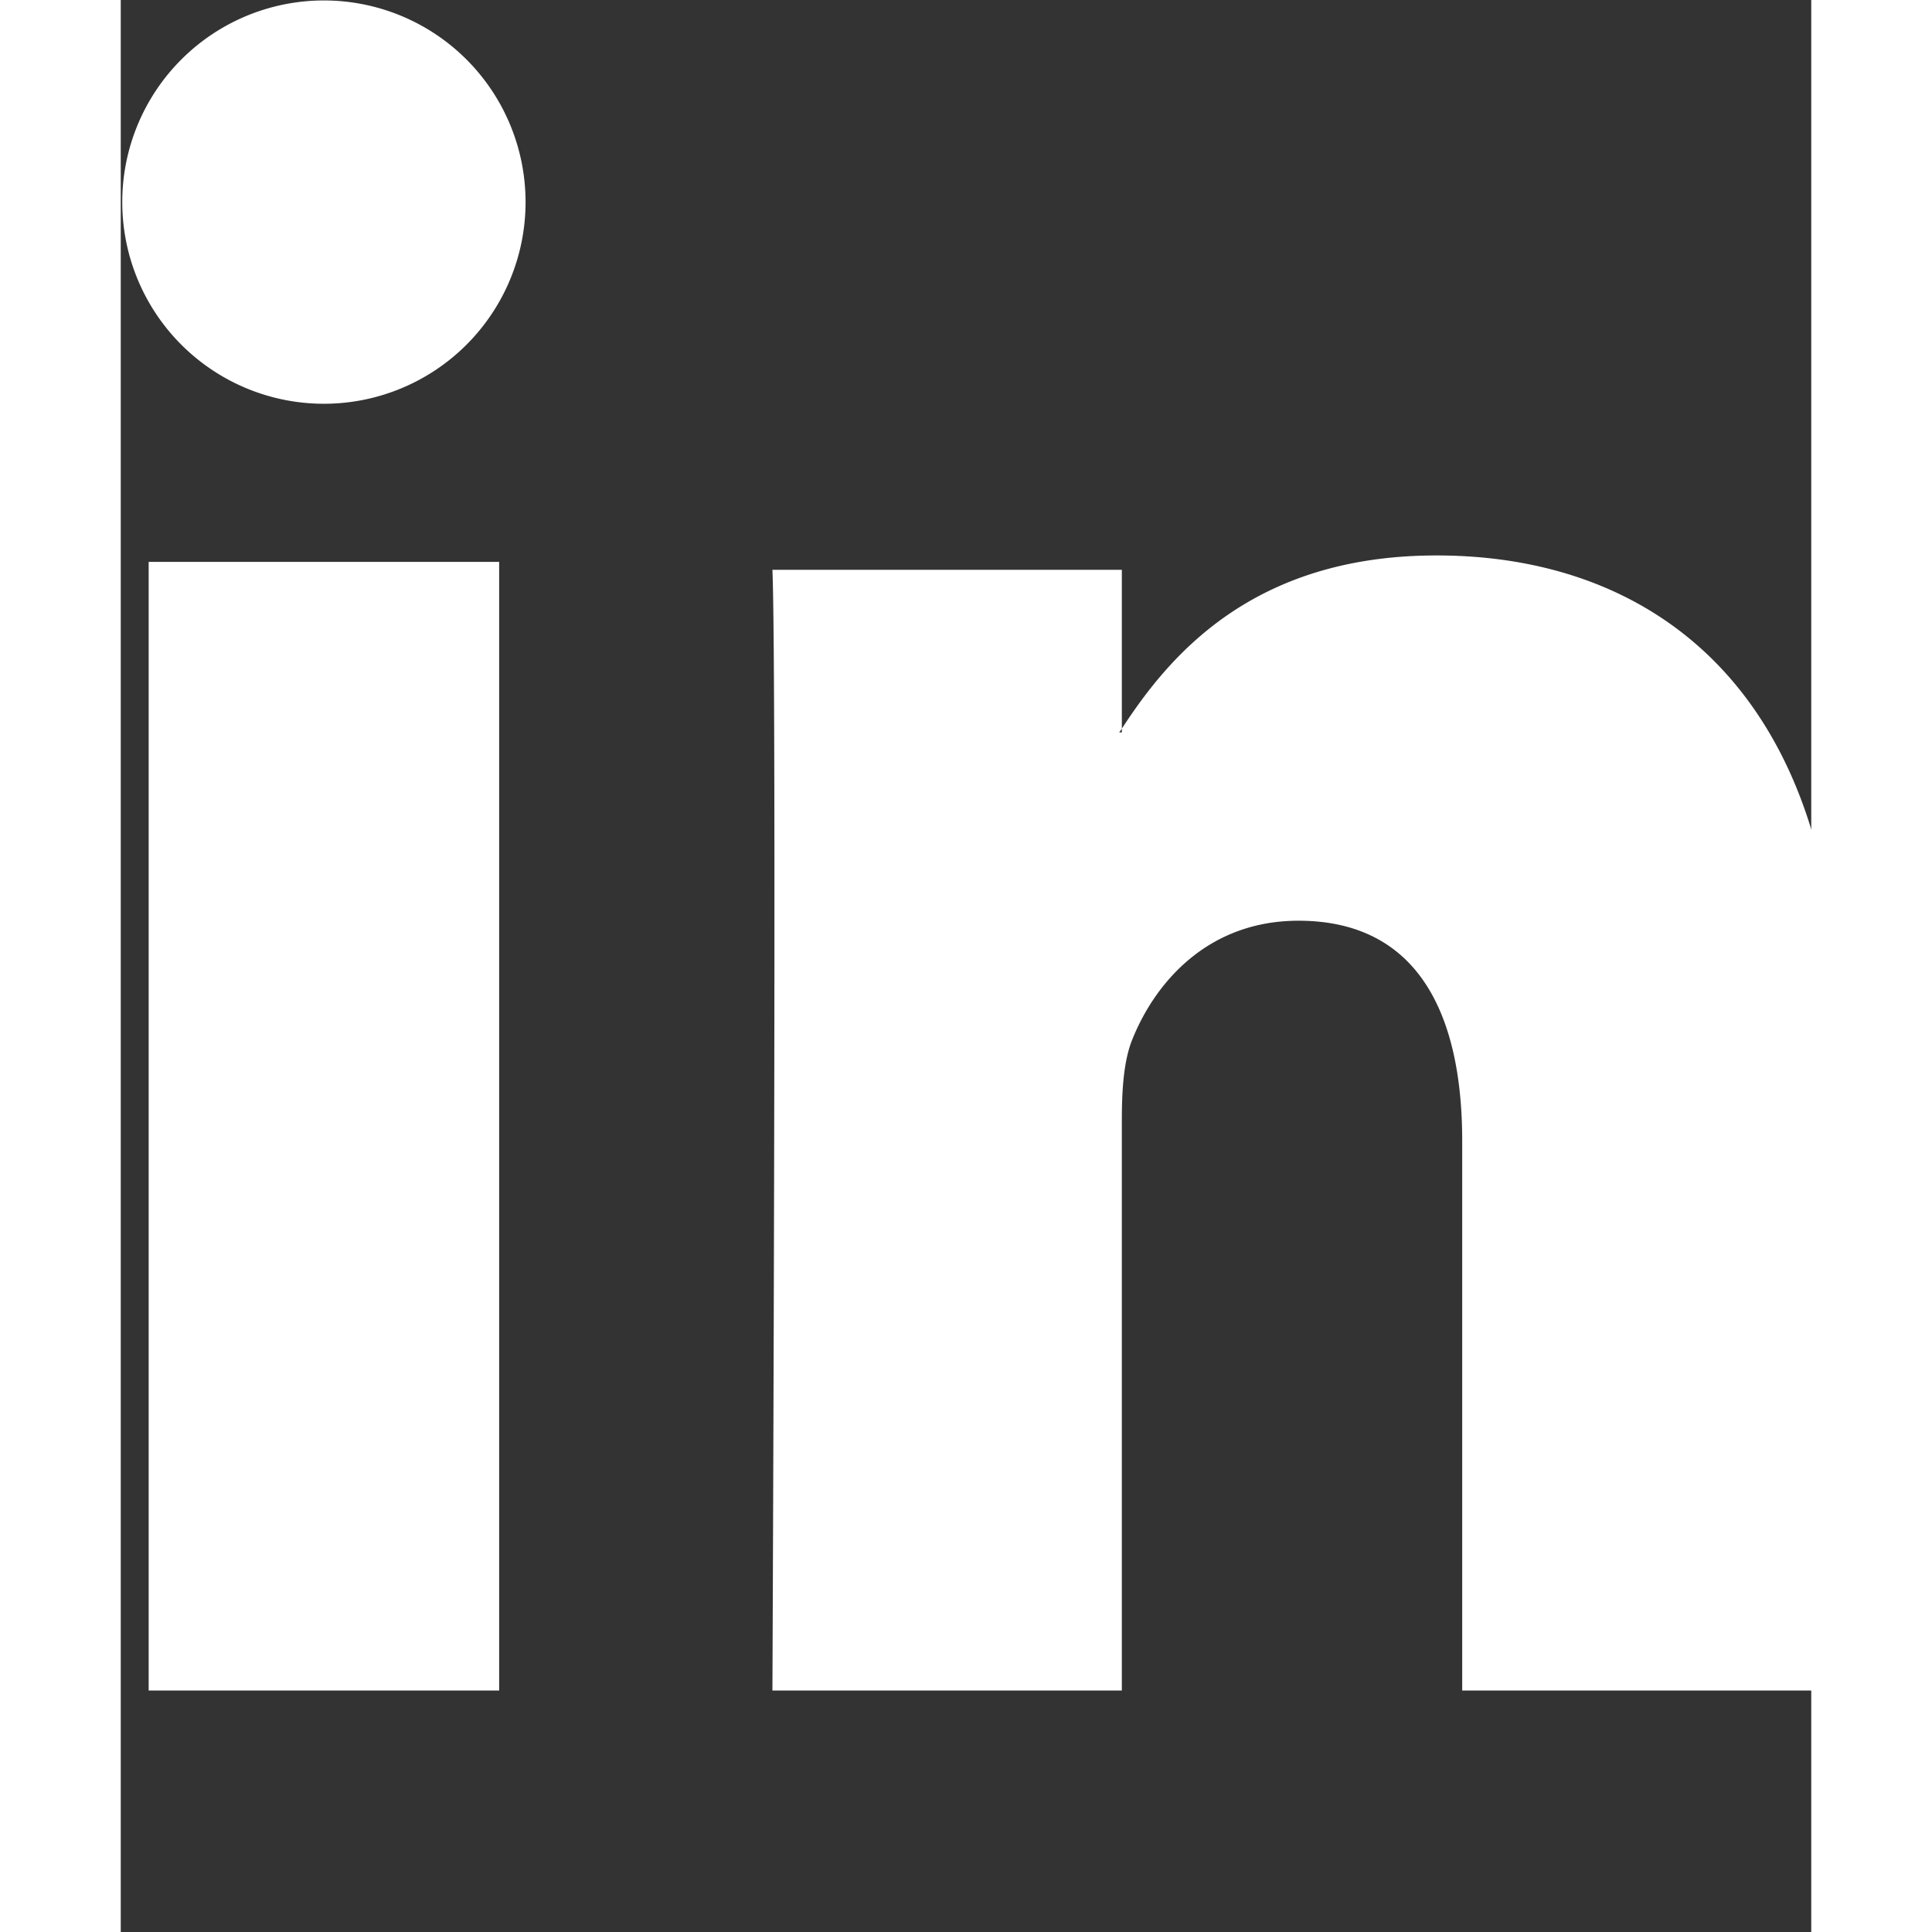 <!-- linkedin.svg -->
<svg xmlns="http://www.w3.org/2000/svg" viewBox="0 0 448 512" width="18" height="18">
    <rect x="0" y="0" width="448" height="512" fill="#333333" stroke="none"/>
    <path fill="white" d="M100.28 448H7.4V148.9h92.88zm-46.44-341a53.44 53.44 0 1 1 0-106.88 53.44 53.44 0 0 1 0 106.88zM447.9 448h-92.4V302.4c0-34.7-12.4-58.4-43.4-58.4-23.7 0-37.8 16-44 31.4-2.3 5.6-2.8 13.4-2.8 21.3V448h-92.6s1.2-269.1 0-297h92.6v42.1c-.2.3-.5.7-.7 1h.7v-1c12.3-18.9 34.3-45.9 83.4-45.9 60.8 0 106.4 39.7 106.4 125.1V448z"/>
</svg>
